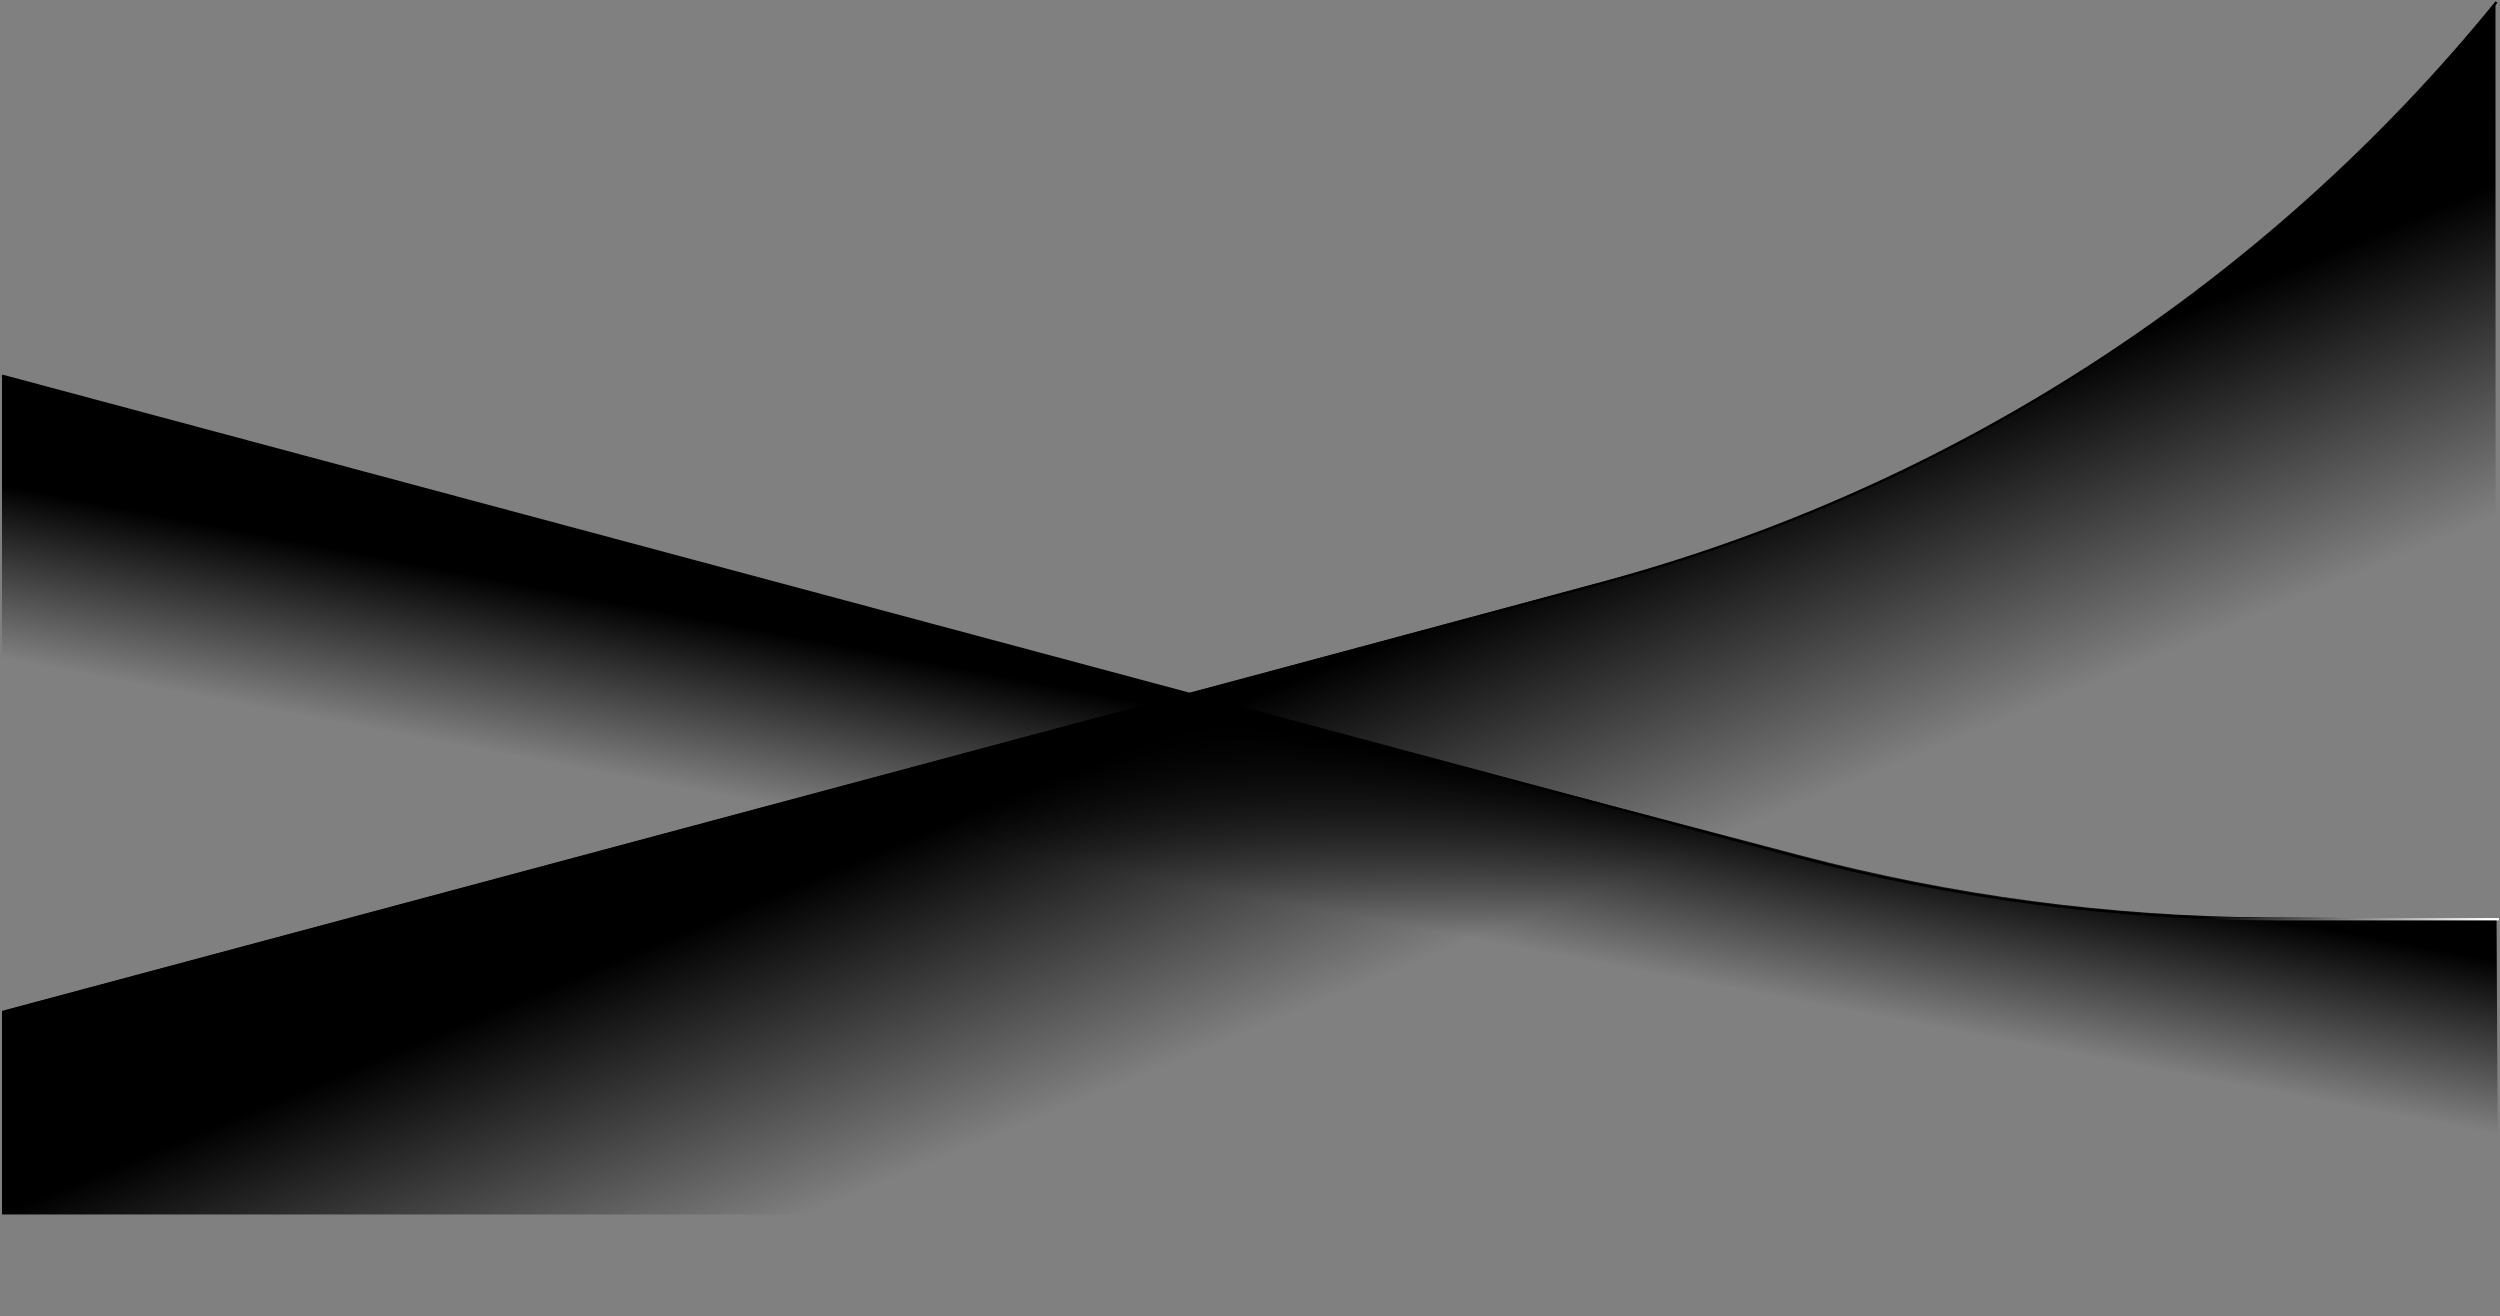 <?xml version="1.0" encoding="utf-8"?>
<svg xmlns="http://www.w3.org/2000/svg" fill="none" height="100%" overflow="visible" preserveAspectRatio="none" style="display: block;" viewBox="0 0 1248 657" width="100%">
<rect x="0" y="0" width="1248" height="657" fill="#808080" stroke="none"/>
<g id="Group 135">
<path d="M1245.85 504.64H1245.75L1245.85 606.275H623.377H1V504.64L623.377 337.875L799.724 290.576C975.219 243.505 1131.34 142.149 1245.75 1L1245.85 504.64Z" fill="url(#paint0_linear_0_929)" fill-opacity="0.1" id="Vector 56" style=""/>
<path d="M1247.28 656.069H1.003V187.862L624.141 354.831L899.061 427.085C974.876 447.01 1052.88 457.39 1131.27 457.984L1246.28 458.856L1247.28 656.069Z" fill="url(#paint1_linear_0_929)" fill-opacity="0.1" id="Vector 59" style=""/>
<path d="M2.179 505.085L626.812 337.715L799.524 291.094C975.193 243.675 1131.49 142.184 1246.27 1" id="Vector 57" stroke="#FF865D" stroke-width="1.177" style="stroke:#FF865D;stroke:color(display-p3 1 0.525 0.365);stroke-opacity:1;"/>
<path d="M1247.45 458.88H1137.57C1055.28 458.88 973.344 448.093 893.86 426.796L624.14 354.524L1.003 187.555" id="Vector 58" stroke="url(#paint2_linear_0_929)" stroke-width="1.177" style=""/>
</g>
<defs>
<linearGradient gradientUnits="userSpaceOnUse" id="paint0_linear_0_929" x1="695.2" x2="753.883" y1="319.168" y2="461.293">
<stop stop-color="#FF865D" style="stop-color:#FF865D;stop-color:color(display-p3 1 0.525 0.365);stop-opacity:1;"/>
<stop offset="1" stop-color="white" stop-opacity="0" style="stop-color:none;stop-opacity:0;"/>
</linearGradient>
<linearGradient gradientUnits="userSpaceOnUse" id="paint1_linear_0_929" x1="613.785" x2="597.837" y1="358.963" y2="442.563">
<stop stop-color="#B08BD0" stop-opacity="0.867" style="stop-color:#B08BD0;stop-color:color(display-p3 0.69 0.545 0.816);stop-opacity:0.867;"/>
<stop offset="1" stop-color="white" stop-opacity="0" style="stop-color:none;stop-opacity:0;"/>
</linearGradient>
<linearGradient gradientUnits="userSpaceOnUse" id="paint2_linear_0_929" x1="1229.21" x2="228.751" y1="503.581" y2="248.759">
<stop stop-color="white" style="stop-color:white;stop-opacity:1;"/>
<stop offset="0.133" stop-color="#B08BD0" style="stop-color:#B08BD0;stop-color:color(display-p3 0.69 0.545 0.816);stop-opacity:1;"/>
</linearGradient>
</defs>
</svg>